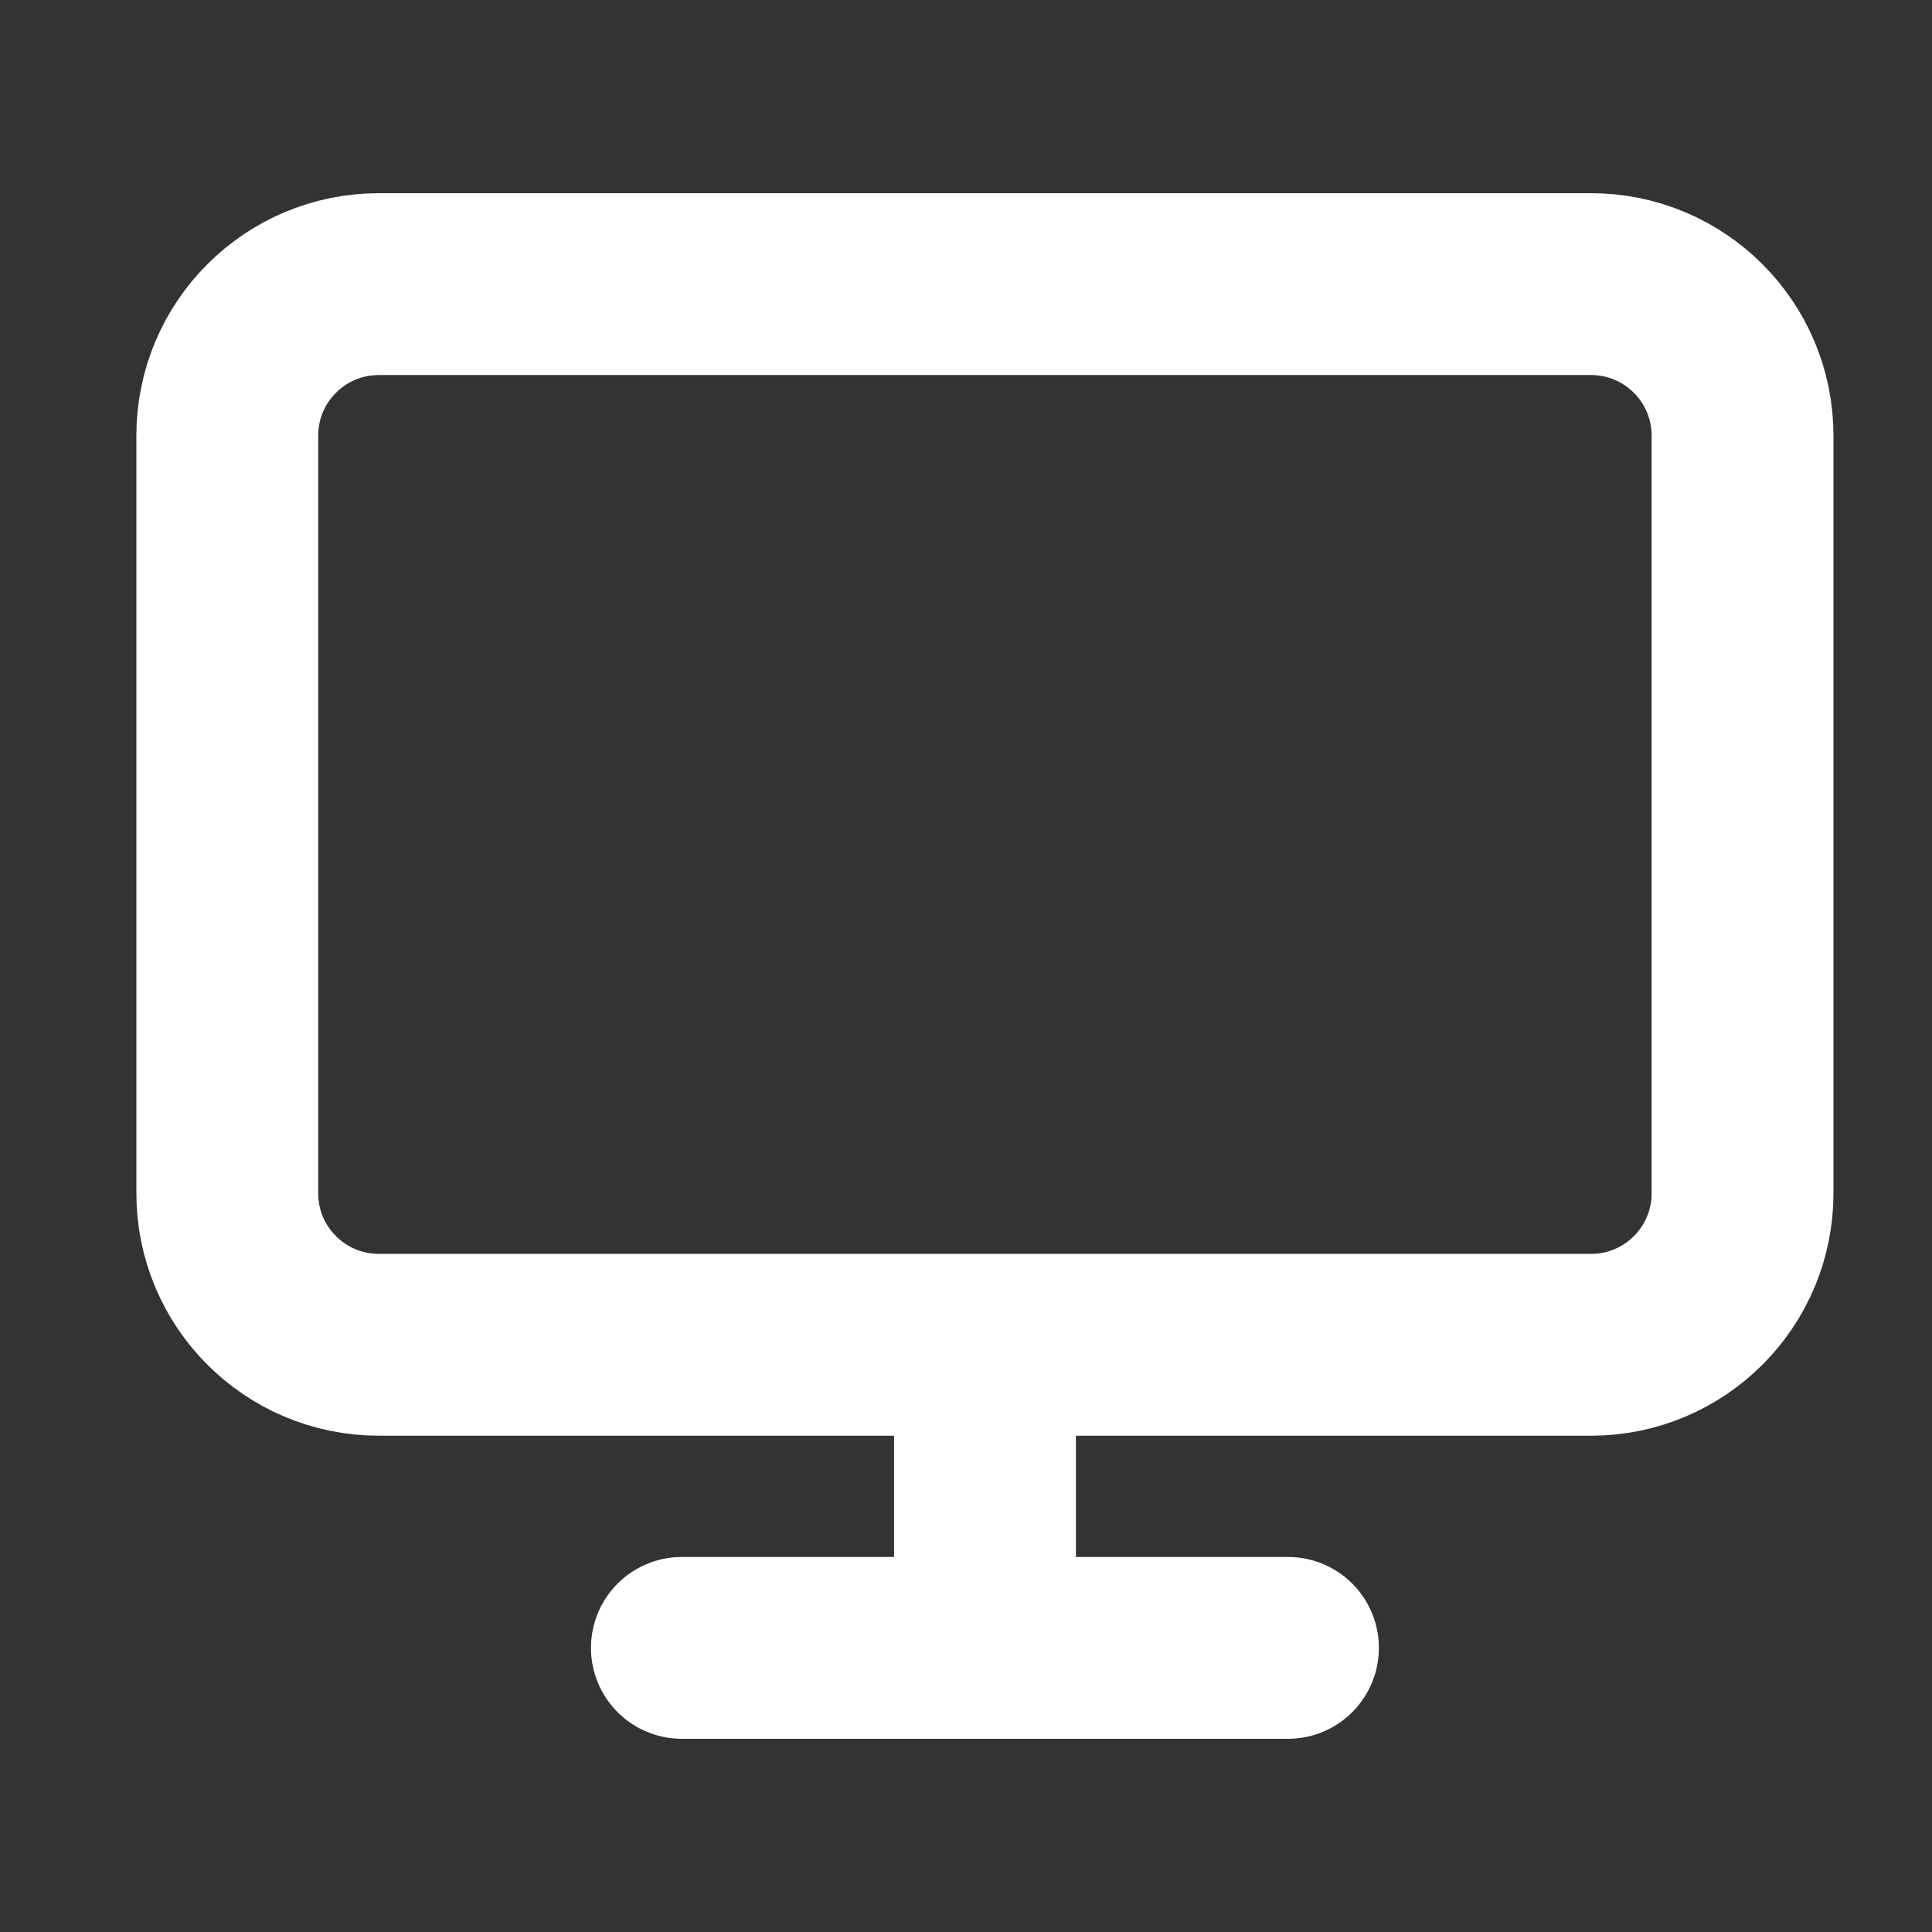 <svg width="17" height="17" viewBox="0 0 17 17" fill="none" xmlns="http://www.w3.org/2000/svg">
<rect x="0" y="0" width="17" height="17" fill="#333333" stroke="none"/>
<g clip-path="url(#clip0_2056_410)">
<path d="M6 14.5H11.333M8.667 11.833V14.5M3.333 2.5H14C14.736 2.5 15.333 3.097 15.333 3.833V10.5C15.333 11.236 14.736 11.833 14 11.833H3.333C2.597 11.833 2 11.236 2 10.5V3.833C2 3.097 2.597 2.5 3.333 2.5Z" stroke="white" stroke-width="1.6" stroke-linecap="round" stroke-linejoin="round"/>
</g>
<defs>
<clipPath id="clip0_2056_410">
<rect width="16" height="16" fill="white" transform="translate(0.667 0.5)"/>
</clipPath>
</defs>
</svg>

